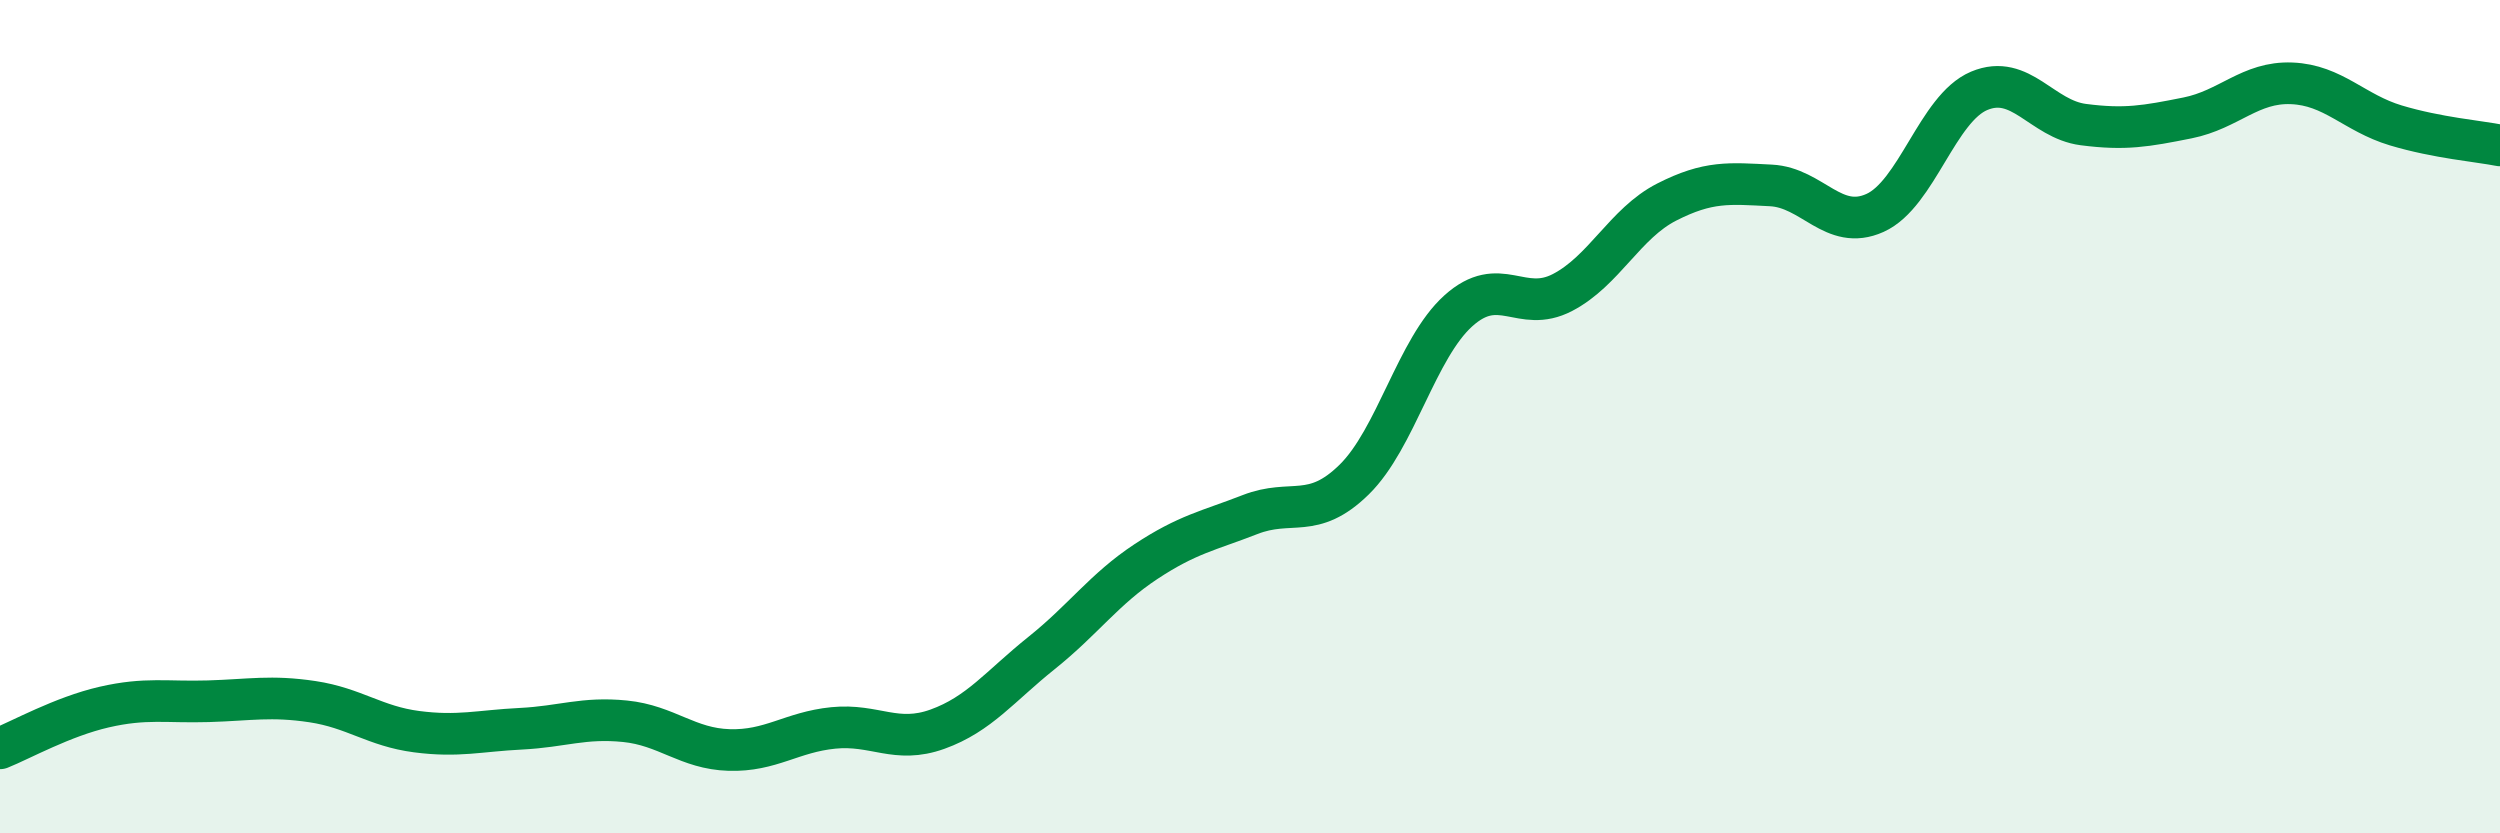 
    <svg width="60" height="20" viewBox="0 0 60 20" xmlns="http://www.w3.org/2000/svg">
      <path
        d="M 0,17.96 C 0.5,17.76 1.5,17.2 2.5,16.97 C 3.5,16.74 4,16.86 5,16.83 C 6,16.8 6.5,16.69 7.5,16.84 C 8.5,16.99 9,17.43 10,17.56 C 11,17.69 11.5,17.54 12.5,17.49 C 13.5,17.44 14,17.21 15,17.31 C 16,17.41 16.5,17.97 17.5,18 C 18.5,18.03 19,17.57 20,17.47 C 21,17.37 21.5,17.86 22.5,17.5 C 23.5,17.14 24,16.47 25,15.67 C 26,14.87 26.5,14.14 27.5,13.48 C 28.5,12.82 29,12.74 30,12.35 C 31,11.96 31.5,12.49 32.5,11.51 C 33.5,10.53 34,8.36 35,7.46 C 36,6.56 36.5,7.54 37.5,7.02 C 38.5,6.5 39,5.36 40,4.85 C 41,4.34 41.5,4.4 42.5,4.45 C 43.5,4.5 44,5.56 45,5.11 C 46,4.66 46.5,2.6 47.5,2.18 C 48.5,1.76 49,2.86 50,2.99 C 51,3.12 51.5,3.03 52.5,2.83 C 53.5,2.63 54,1.96 55,2 C 56,2.04 56.5,2.71 57.5,3.01 C 58.5,3.31 59.5,3.39 60,3.49L60 20L0 20Z"
        fill="#008740"
        opacity="0.1"
        stroke-linecap="round"
        stroke-linejoin="round"
      />
      <path
        d="M 0,17.96 C 0.5,17.76 1.5,17.2 2.5,16.97 C 3.5,16.74 4,16.86 5,16.83 C 6,16.8 6.5,16.69 7.5,16.84 C 8.5,16.99 9,17.43 10,17.56 C 11,17.69 11.5,17.54 12.5,17.49 C 13.5,17.44 14,17.21 15,17.31 C 16,17.41 16.5,17.97 17.5,18 C 18.5,18.03 19,17.57 20,17.47 C 21,17.37 21.5,17.86 22.5,17.5 C 23.5,17.14 24,16.47 25,15.67 C 26,14.87 26.5,14.14 27.5,13.48 C 28.5,12.82 29,12.74 30,12.35 C 31,11.96 31.5,12.49 32.5,11.51 C 33.5,10.53 34,8.36 35,7.46 C 36,6.56 36.5,7.54 37.5,7.02 C 38.5,6.5 39,5.36 40,4.85 C 41,4.34 41.5,4.4 42.5,4.45 C 43.5,4.5 44,5.56 45,5.11 C 46,4.66 46.5,2.6 47.5,2.18 C 48.5,1.76 49,2.86 50,2.99 C 51,3.12 51.5,3.03 52.5,2.83 C 53.5,2.63 54,1.96 55,2 C 56,2.04 56.5,2.71 57.5,3.01 C 58.5,3.31 59.5,3.39 60,3.49"
        stroke="#008740"
        stroke-width="1"
        fill="none"
        stroke-linecap="round"
        stroke-linejoin="round"
      />
    </svg>
  